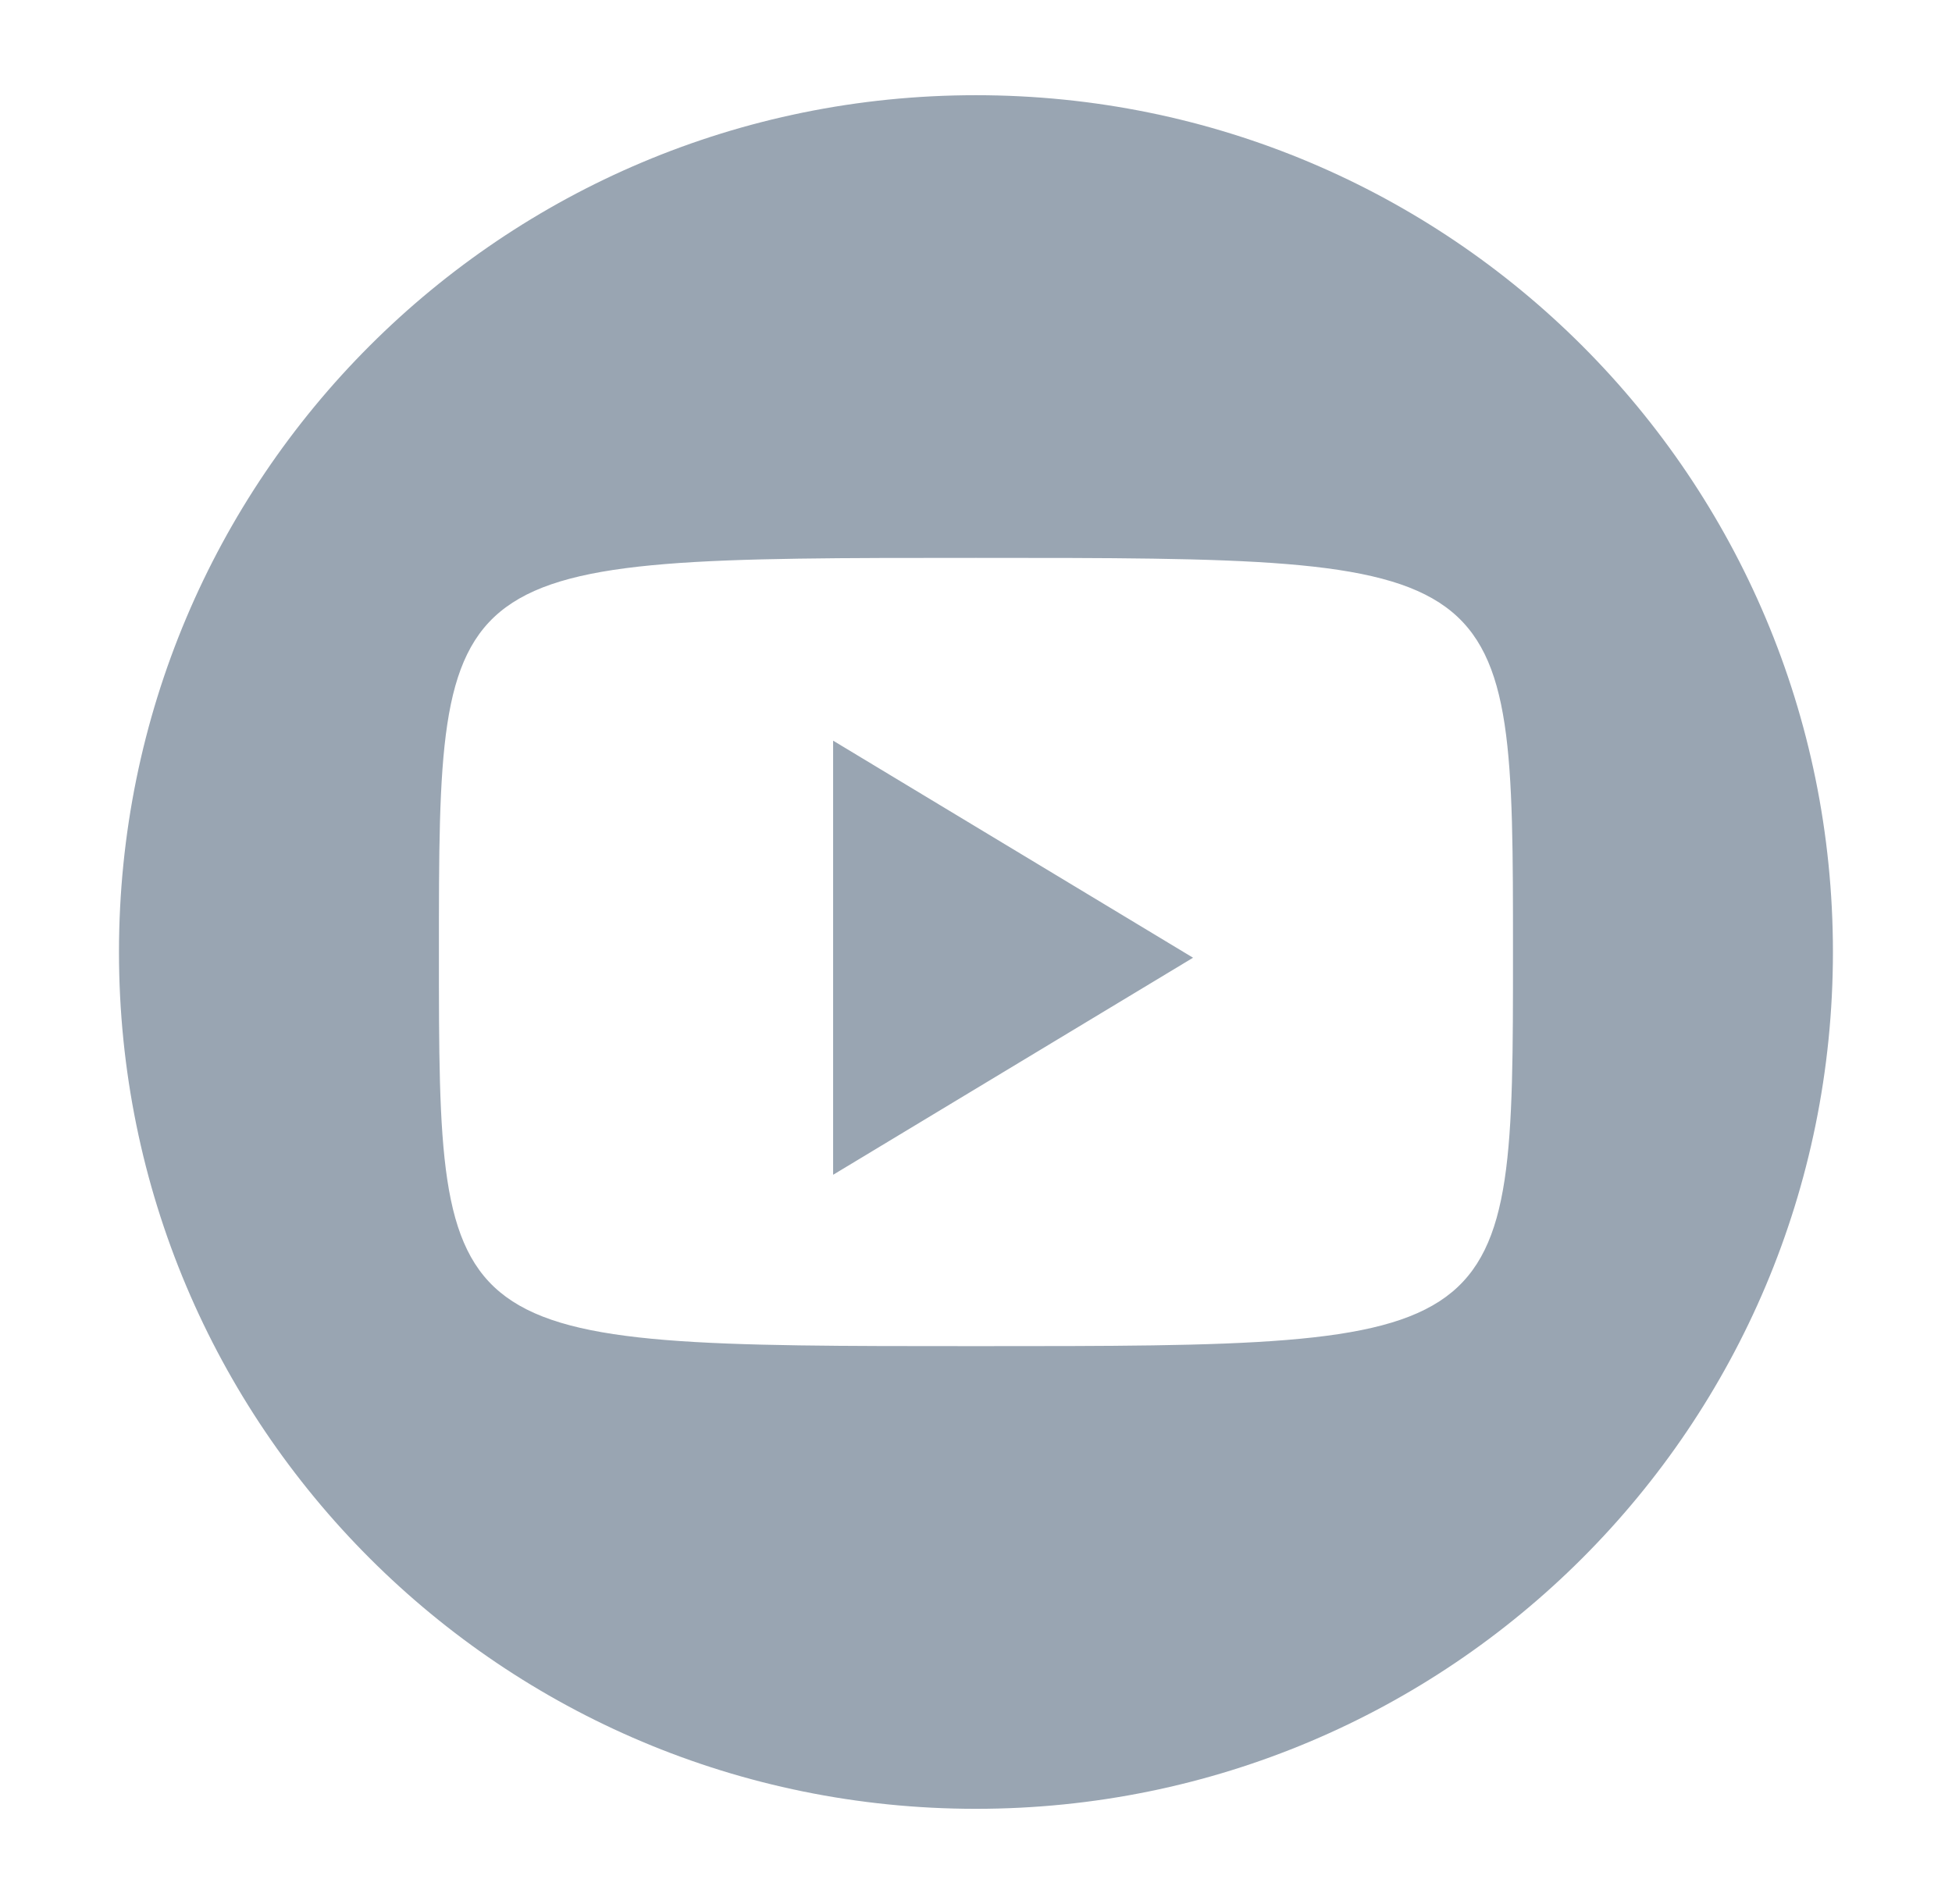 <svg width="41" height="40" viewBox="0 0 41 40" fill="none" xmlns="http://www.w3.org/2000/svg">
<path d="M38.499 20C38.499 29.96 30.459 38 20.499 38C10.539 38 2.499 29.96 2.499 20C2.499 10.04 10.539 2 20.499 2C30.459 2 38.499 10.04 38.499 20ZM31.779 20C31.779 11.72 31.779 11.72 20.499 11.72C9.219 11.72 9.219 11.72 9.219 20C9.219 28.28 9.219 28.28 20.499 28.28C31.779 28.28 31.779 28.28 31.779 20ZM17.499 15.56L25.059 20.12L17.499 24.68V15.56Z" fill="#99A5B2"/>
</svg>
